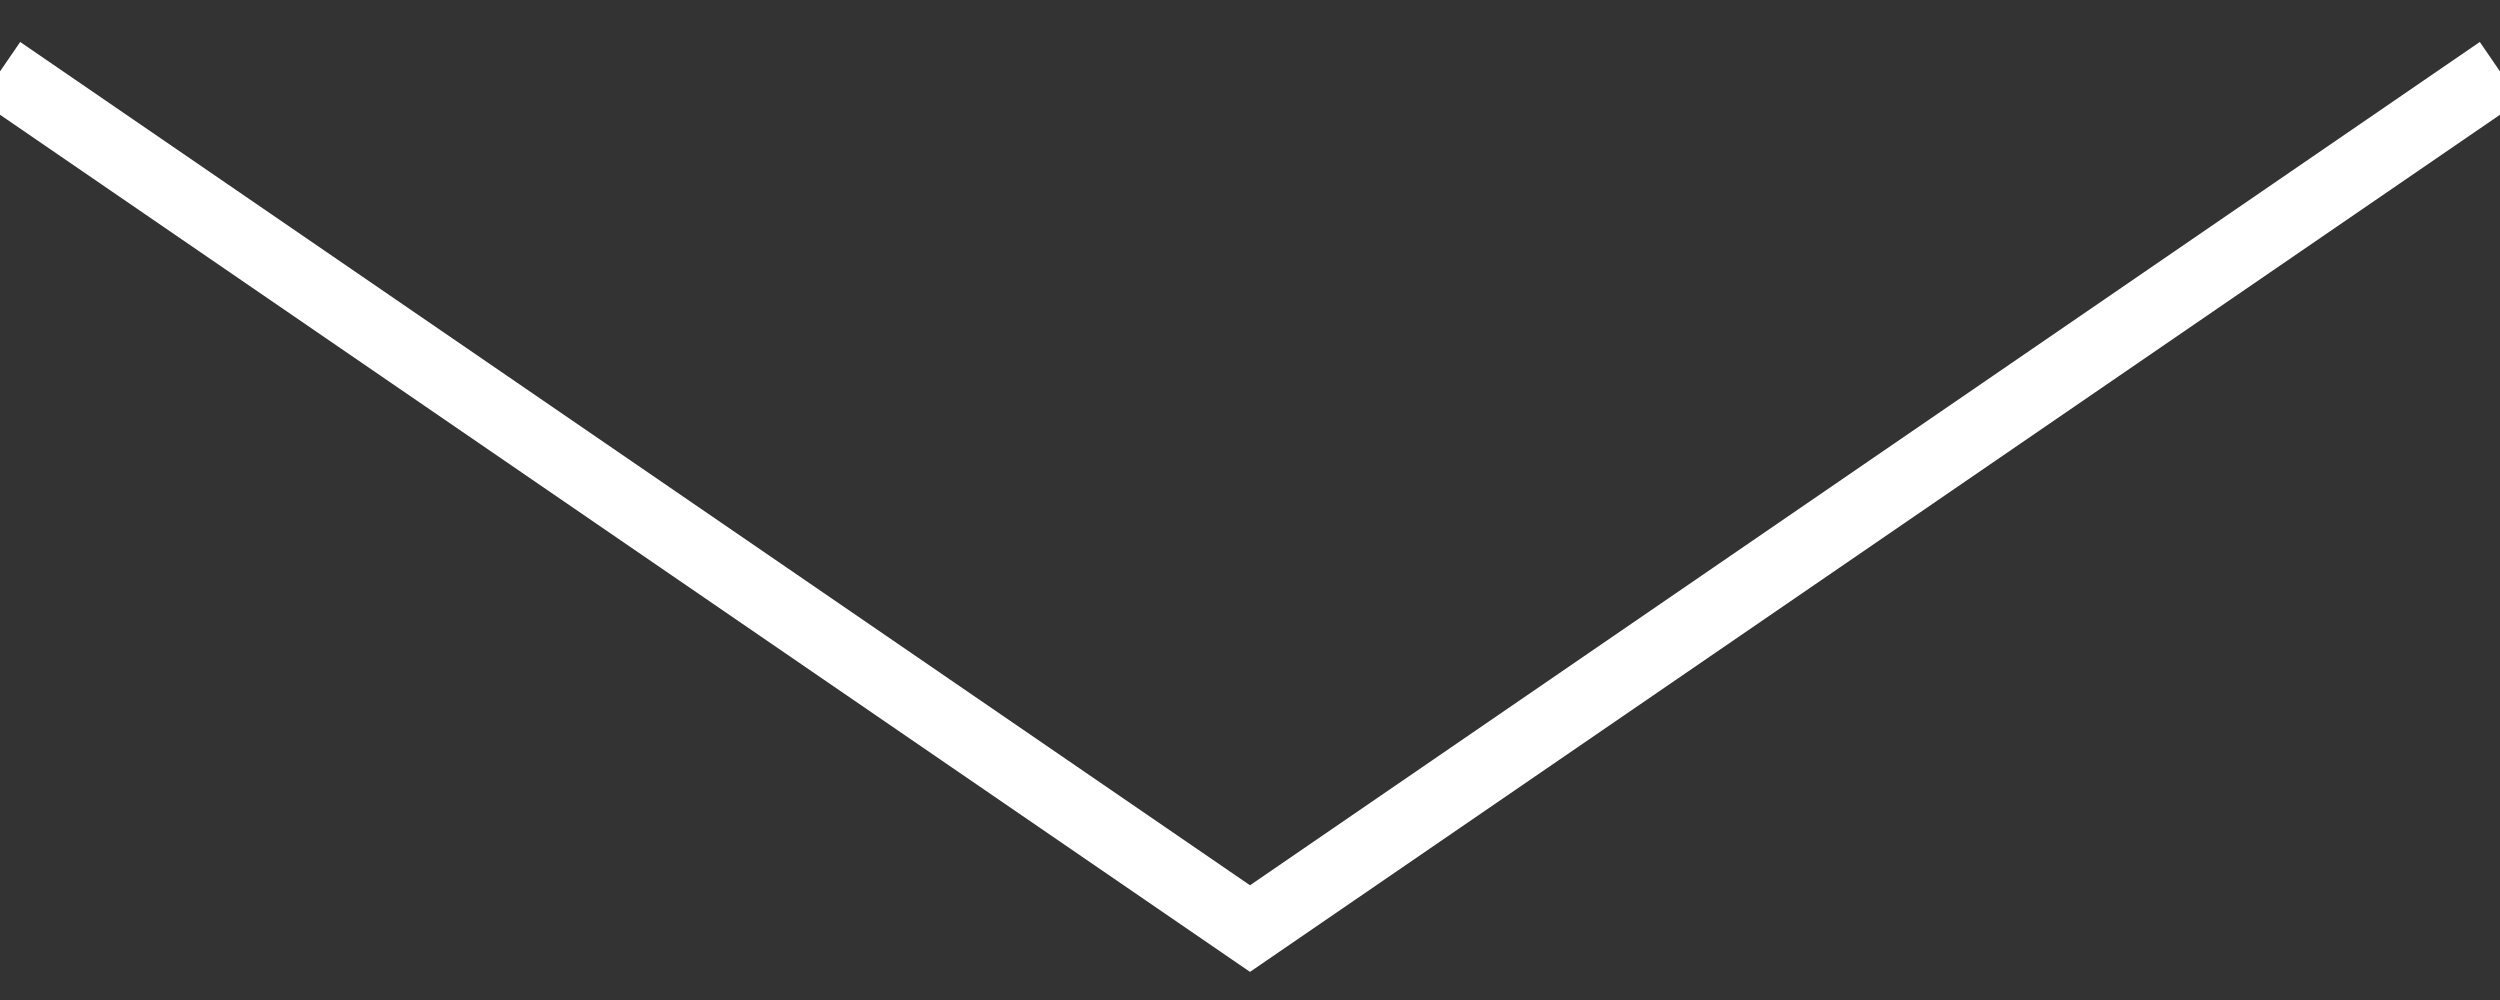<svg width="35" height="14" xmlns="http://www.w3.org/2000/svg"><rect width="100%" height="100%" fill="#333333" stroke="none"/><path d="M0 1l17.5 12L35 1" fill-rule="nonzero" stroke="#FFF" fill="none"/></svg>